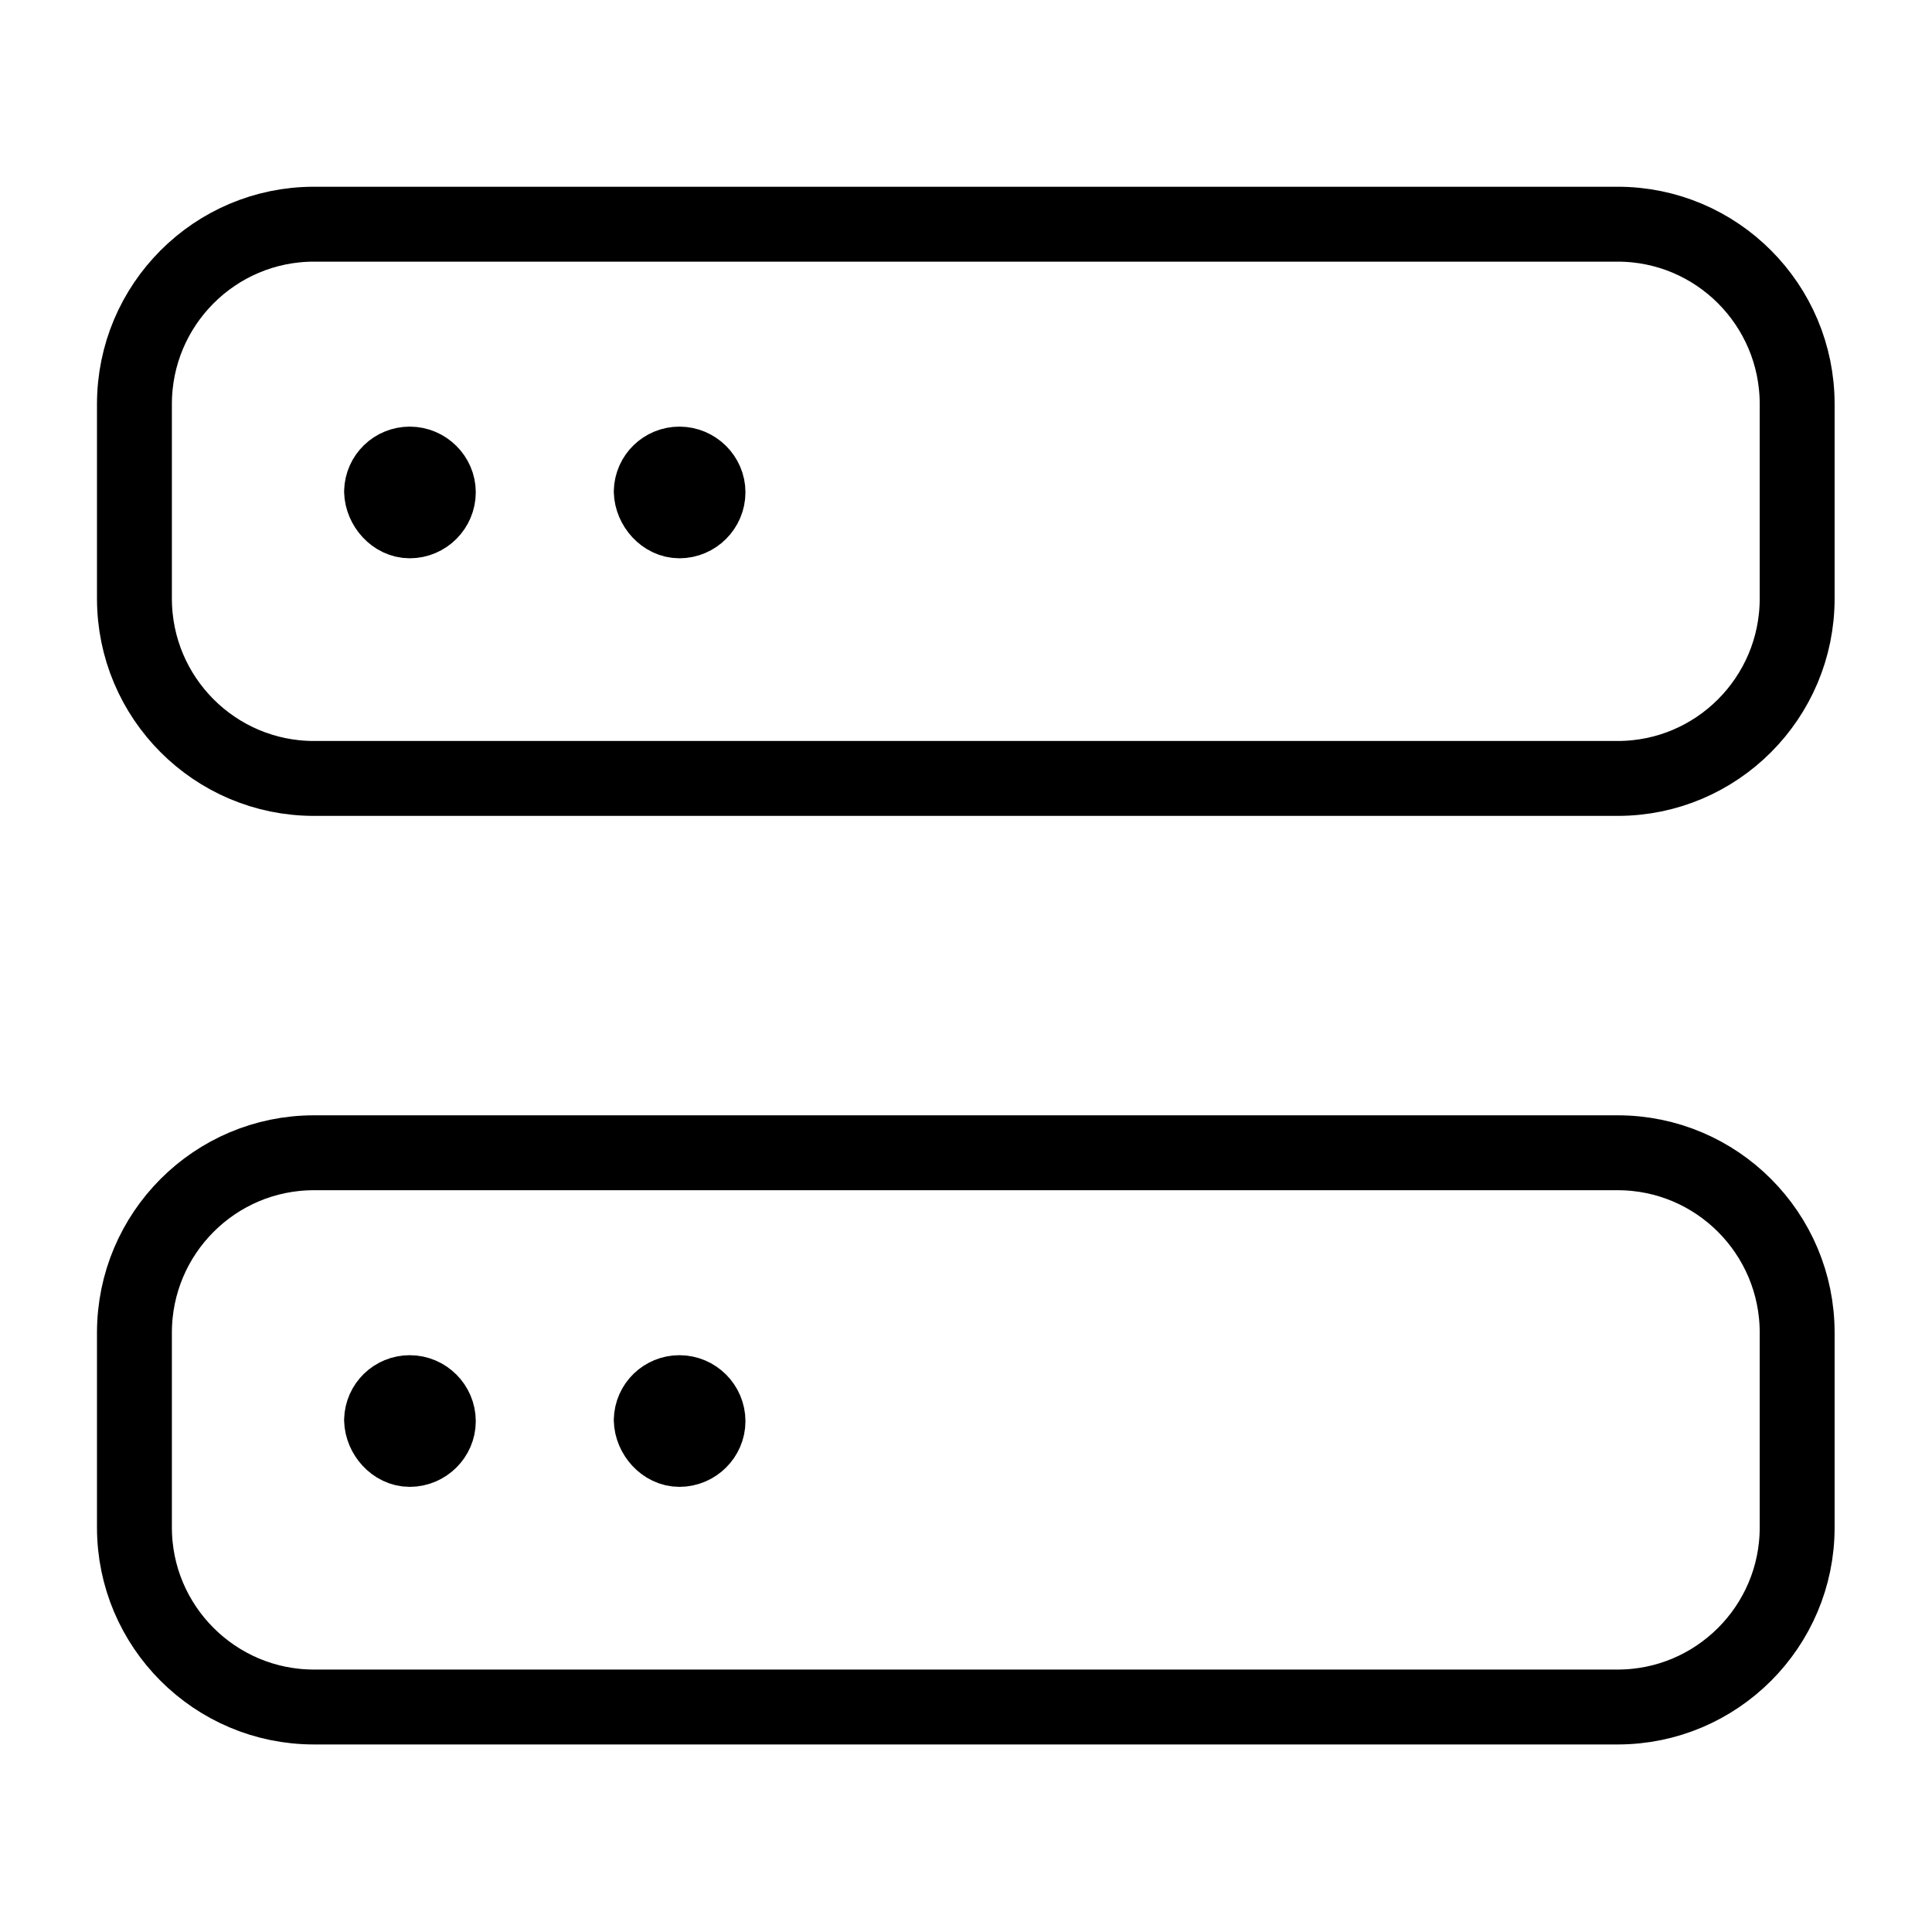 <svg width="48" height="48" viewBox="0 0 48 48" fill="none" xmlns="http://www.w3.org/2000/svg" xmlns:xlink="http://www.w3.org/1999/xlink">
	<desc>
			Created with Pixso.
	</desc>
	<defs>
		<clipPath id="clip120_8307">
			<rect id="3-环境搭建与配置" width="48" height="48" fill="white" fill-opacity="0"/>
		</clipPath>
	</defs>
	<g clip-path="url(#clip120_8307)">
		<path id="path1" d="M1.5 23.98C1.5 20.46 1.49 16.95 1.5 13.43C1.49 11.73 1.7 10.04 2.12 8.39C3.04 4.9 5.32 2.83 8.8 2.03C10.55 1.65 12.33 1.47 14.12 1.5C20.86 1.5 27.6 1.5 34.35 1.5C36.05 1.49 37.75 1.68 39.4 2.08C42.99 2.96 45.15 5.23 45.97 8.81C46.34 10.5 46.51 12.23 46.49 13.96C46.49 20.77 46.49 27.59 46.49 34.4C46.5 36.09 46.31 37.77 45.92 39.41C45.04 43 42.75 45.14 39.17 45.97C37.43 46.34 35.64 46.52 33.85 46.49C27.14 46.49 20.43 46.49 13.72 46.49C12 46.51 10.29 46.31 8.62 45.92C5.01 45.04 2.85 42.76 2.03 39.16C1.61 37.33 1.5 35.5 1.5 33.65C1.5 30.43 1.5 27.2 1.5 23.98Z" fill="#FFFFFF" fill-opacity="0" fill-rule="nonzero"/>
		<path id="path1" d="M1.5 13.43C1.49 11.73 1.7 10.04 2.12 8.39C3.04 4.9 5.32 2.83 8.8 2.03C10.55 1.65 12.33 1.47 14.12 1.5C20.86 1.5 27.6 1.5 34.35 1.5C36.05 1.49 37.75 1.68 39.4 2.08C42.99 2.96 45.15 5.23 45.97 8.81C46.34 10.5 46.51 12.23 46.49 13.96C46.49 20.77 46.49 27.59 46.49 34.4C46.5 36.09 46.31 37.77 45.92 39.41C45.04 43 42.75 45.14 39.17 45.97C37.43 46.34 35.64 46.52 33.85 46.49C27.14 46.49 20.43 46.49 13.72 46.49C12 46.51 10.29 46.31 8.62 45.92C5.01 45.04 2.85 42.76 2.03 39.16C1.61 37.33 1.5 35.5 1.5 33.65C1.5 30.43 1.5 27.2 1.5 23.98C1.5 20.46 1.49 16.95 1.5 13.43Z" stroke="#FFFFFF" stroke-opacity="0" stroke-width="3"/>
		<path id="path2" d="M1.5 23.98C1.5 20.46 1.49 16.95 1.5 13.43C1.49 11.73 1.7 10.04 2.12 8.39C3.04 4.9 5.32 2.83 8.8 2.03C10.55 1.65 12.33 1.47 14.12 1.5C20.86 1.5 27.6 1.5 34.35 1.5C36.05 1.49 37.75 1.68 39.4 2.08C42.99 2.96 45.15 5.23 45.97 8.81C46.34 10.5 46.51 12.23 46.49 13.96C46.49 20.77 46.49 27.59 46.49 34.4C46.5 36.09 46.31 37.77 45.92 39.41C45.04 43 42.75 45.14 39.17 45.97C37.43 46.34 35.64 46.52 33.85 46.49C27.14 46.49 20.43 46.49 13.72 46.49C12 46.51 10.29 46.31 8.62 45.92C5.01 45.04 2.85 42.76 2.03 39.16C1.61 37.33 1.5 35.5 1.5 33.65C1.5 30.43 1.5 27.2 1.5 23.98Z" fill="#000000" fill-opacity="0" fill-rule="nonzero"/>
		<path id="path2" d="M1.5 13.43C1.49 11.73 1.7 10.04 2.12 8.39C3.04 4.9 5.32 2.83 8.8 2.03C10.55 1.65 12.33 1.47 14.12 1.5C20.86 1.5 27.6 1.5 34.35 1.5C36.05 1.49 37.75 1.68 39.4 2.08C42.99 2.96 45.15 5.23 45.97 8.81C46.34 10.5 46.51 12.23 46.49 13.96C46.49 20.77 46.49 27.59 46.49 34.4C46.5 36.09 46.31 37.77 45.92 39.41C45.04 43 42.75 45.14 39.17 45.97C37.43 46.34 35.64 46.52 33.85 46.49C27.14 46.49 20.43 46.49 13.72 46.49C12 46.51 10.29 46.31 8.62 45.92C5.01 45.04 2.85 42.76 2.03 39.16C1.61 37.33 1.5 35.5 1.5 33.65C1.5 30.43 1.5 27.2 1.5 23.98C1.5 20.46 1.49 16.95 1.5 13.43Z" stroke="#FFFFFF" stroke-opacity="0" stroke-width="3"/>
		<circle id="path3" cx="24" cy="24" r="24" fill="#FFFFFF" fill-opacity="0"/>
		<circle id="path3" cx="24" cy="24" r="24" stroke="#000000" stroke-opacity="0" stroke-width="3"/>
		<path id="path4" d="M7.8 28.64L40.19 28.64C42.65 28.64 44.65 30.64 44.65 33.11L44.65 37.95C44.65 40.41 42.65 42.41 40.19 42.41L7.8 42.41C5.34 42.41 3.34 40.41 3.34 37.95L3.34 33.11C3.34 30.64 5.34 28.64 7.8 28.64Z" fill="#FFFFFF" fill-opacity="0" fill-rule="evenodd"/>
		<path id="path4" d="M40.19 28.64C42.65 28.64 44.65 30.64 44.65 33.11L44.65 37.95C44.65 40.41 42.65 42.41 40.19 42.41L7.8 42.41C5.34 42.41 3.34 40.41 3.34 37.95L3.34 33.11C3.34 30.64 5.34 28.64 7.8 28.64L40.19 28.64Z" stroke="#000000" stroke-opacity="1" stroke-width="1.861" stroke-linejoin="round"/>
		<path id="path5" d="M9.48 35.28C9.49 34.9 9.8 34.6 10.18 34.6C10.57 34.6 10.89 34.92 10.89 35.31C10.89 35.69 10.57 36.01 10.18 36.01C9.8 36.01 9.49 35.65 9.48 35.28ZM16.18 35.28C16.19 34.9 16.5 34.6 16.88 34.6C17.27 34.6 17.59 34.92 17.59 35.31C17.59 35.69 17.27 36.01 16.88 36.01C16.5 36.01 16.19 35.65 16.18 35.28Z" fill="#000000" fill-opacity="1" fill-rule="evenodd"/>
		<path id="path5" d="M10.18 34.6C10.57 34.6 10.89 34.92 10.89 35.31C10.89 35.69 10.57 36.01 10.18 36.01C9.8 36.01 9.49 35.65 9.48 35.28C9.49 34.9 9.8 34.6 10.18 34.6ZM16.88 34.6C17.27 34.6 17.59 34.92 17.59 35.31C17.59 35.69 17.27 36.01 16.88 36.01C16.5 36.01 16.19 35.65 16.18 35.28C16.19 34.9 16.5 34.6 16.88 34.6Z" stroke="#000000" stroke-opacity="1" stroke-width="1.861" stroke-linejoin="round"/>
		<path id="path6" d="M7.8 5.57L40.19 5.57C42.65 5.57 44.65 7.57 44.65 10.04L44.65 14.87C44.65 17.34 42.65 19.34 40.19 19.34L7.8 19.34C5.34 19.34 3.34 17.34 3.34 14.87L3.34 10.04C3.34 7.57 5.34 5.57 7.8 5.57Z" fill="#FFFFFF" fill-opacity="0" fill-rule="evenodd"/>
		<path id="path6" d="M40.19 5.57C42.65 5.57 44.65 7.57 44.65 10.04L44.65 14.87C44.65 17.34 42.65 19.34 40.19 19.34L7.8 19.34C5.34 19.34 3.34 17.34 3.34 14.87L3.34 10.04C3.34 7.57 5.34 5.57 7.8 5.57L40.19 5.57Z" stroke="#000000" stroke-opacity="1" stroke-width="1.861" stroke-linejoin="round"/>
		<path id="path7" d="M9.48 12.21C9.49 11.83 9.8 11.53 10.18 11.53C10.57 11.53 10.89 11.85 10.89 12.23C10.89 12.62 10.57 12.94 10.18 12.94C9.8 12.94 9.49 12.58 9.48 12.21ZM16.18 12.21C16.19 11.83 16.5 11.53 16.88 11.53C17.27 11.53 17.59 11.85 17.59 12.23C17.59 12.62 17.27 12.94 16.88 12.94C16.5 12.94 16.19 12.58 16.18 12.21Z" fill="#000000" fill-opacity="1" fill-rule="evenodd"/>
		<path id="path7" d="M10.18 11.53C10.57 11.53 10.89 11.85 10.89 12.23C10.89 12.62 10.57 12.94 10.18 12.94C9.8 12.94 9.49 12.58 9.48 12.21C9.49 11.83 9.8 11.53 10.18 11.53ZM16.88 11.53C17.27 11.53 17.59 11.85 17.59 12.23C17.59 12.62 17.27 12.94 16.88 12.94C16.5 12.94 16.19 12.58 16.18 12.21C16.19 11.83 16.5 11.53 16.88 11.53Z" stroke="#000000" stroke-opacity="1" stroke-width="1.861" stroke-linejoin="round"/>
	</g>
</svg>
